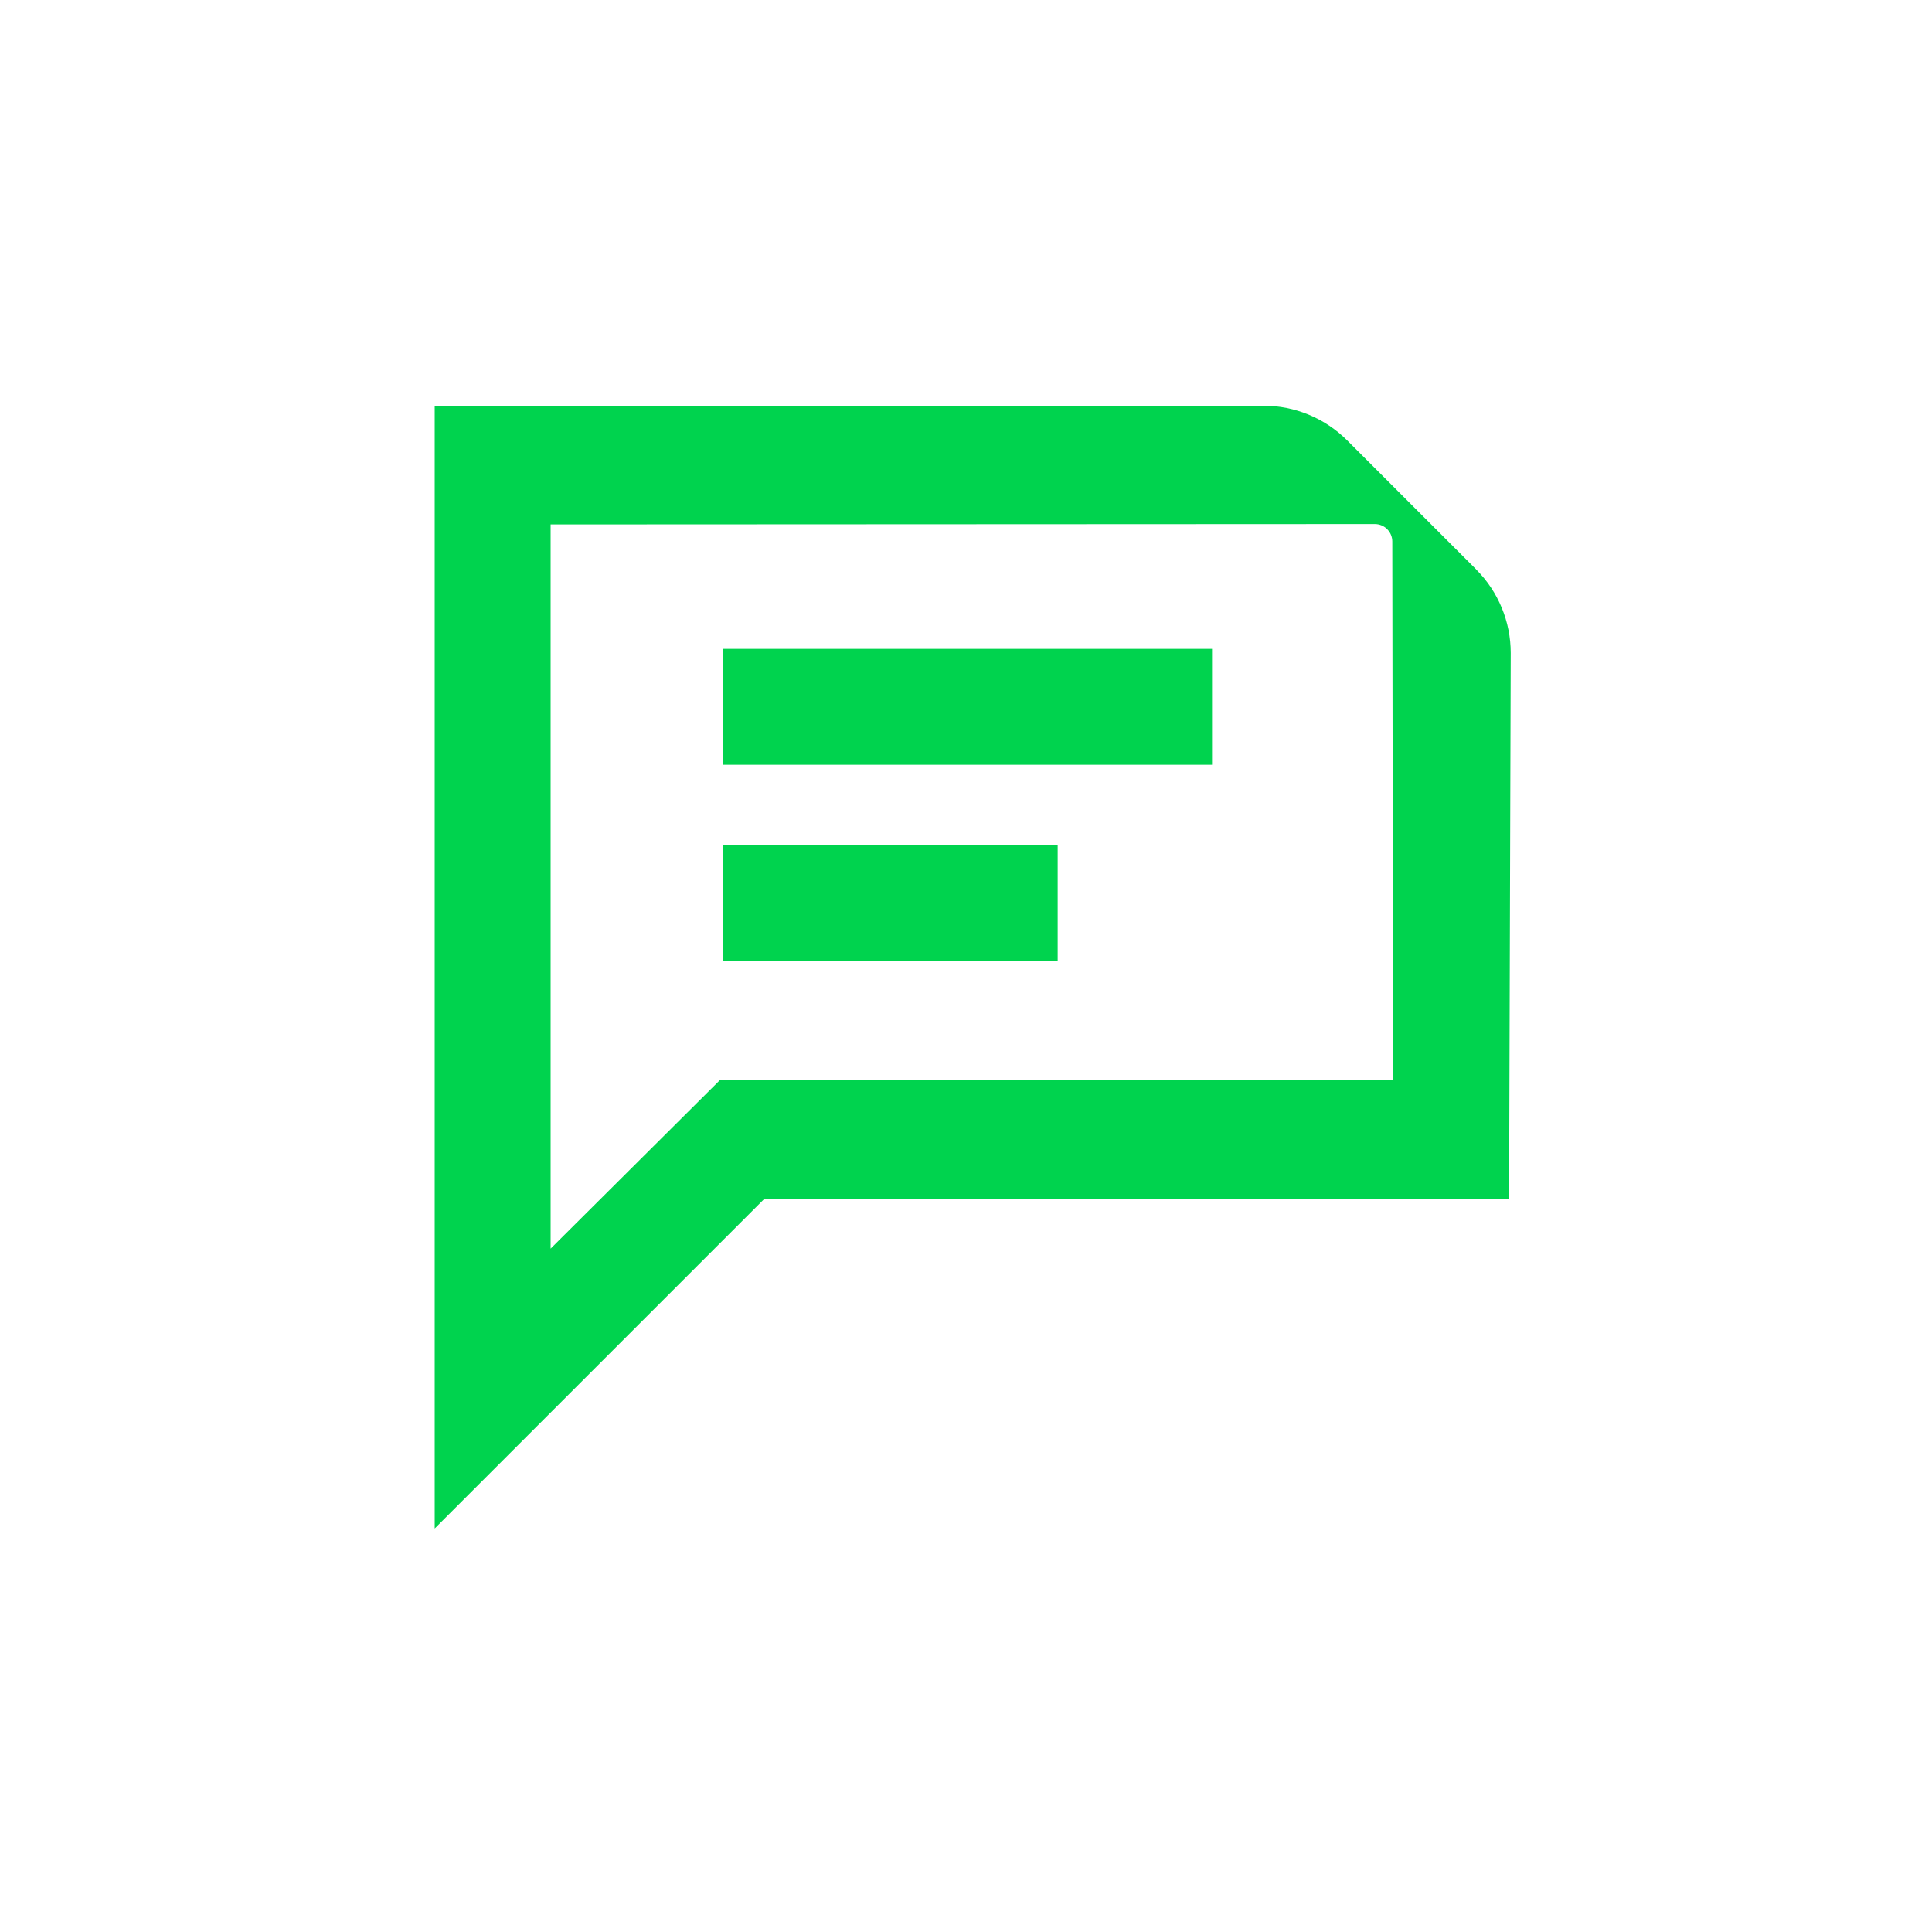 <svg width="200" height="200" viewBox="0 0 200 200" fill="none" xmlns="http://www.w3.org/2000/svg">
<g clip-path="url(#clip0_56_309)">
<path d="M152.8 58.93L139.46 45.59C137.16 43.29 134.05 42 130.8 42H45V158.23L79.15 124.08H156.22L156.39 67.6C156.39 64.35 155.1 61.23 152.8 58.94V58.93ZM74.54 111.8L57 129.26V54.29L142.32 54.25C142.82 54.25 143.27 54.45 143.6 54.78C143.93 55.11 144.13 55.56 144.13 56.06C144.13 56.06 144.19 98.91 144.22 111.79H74.54V111.8Z" fill="#00D34E"/>
<path d="M125.47 67.17H74.87V79.17H125.47V67.17Z" fill="#00D34E"/>
<path d="M109.49 87.46H74.87V99.46H109.49V87.46Z" fill="#00D34E"/>
</g>
<defs>
<clipPath id="clip0_56_309">
<rect width="111.39" height="116.23" fill="white" transform="translate(45 42)"/>
</clipPath>
</defs>
</svg>